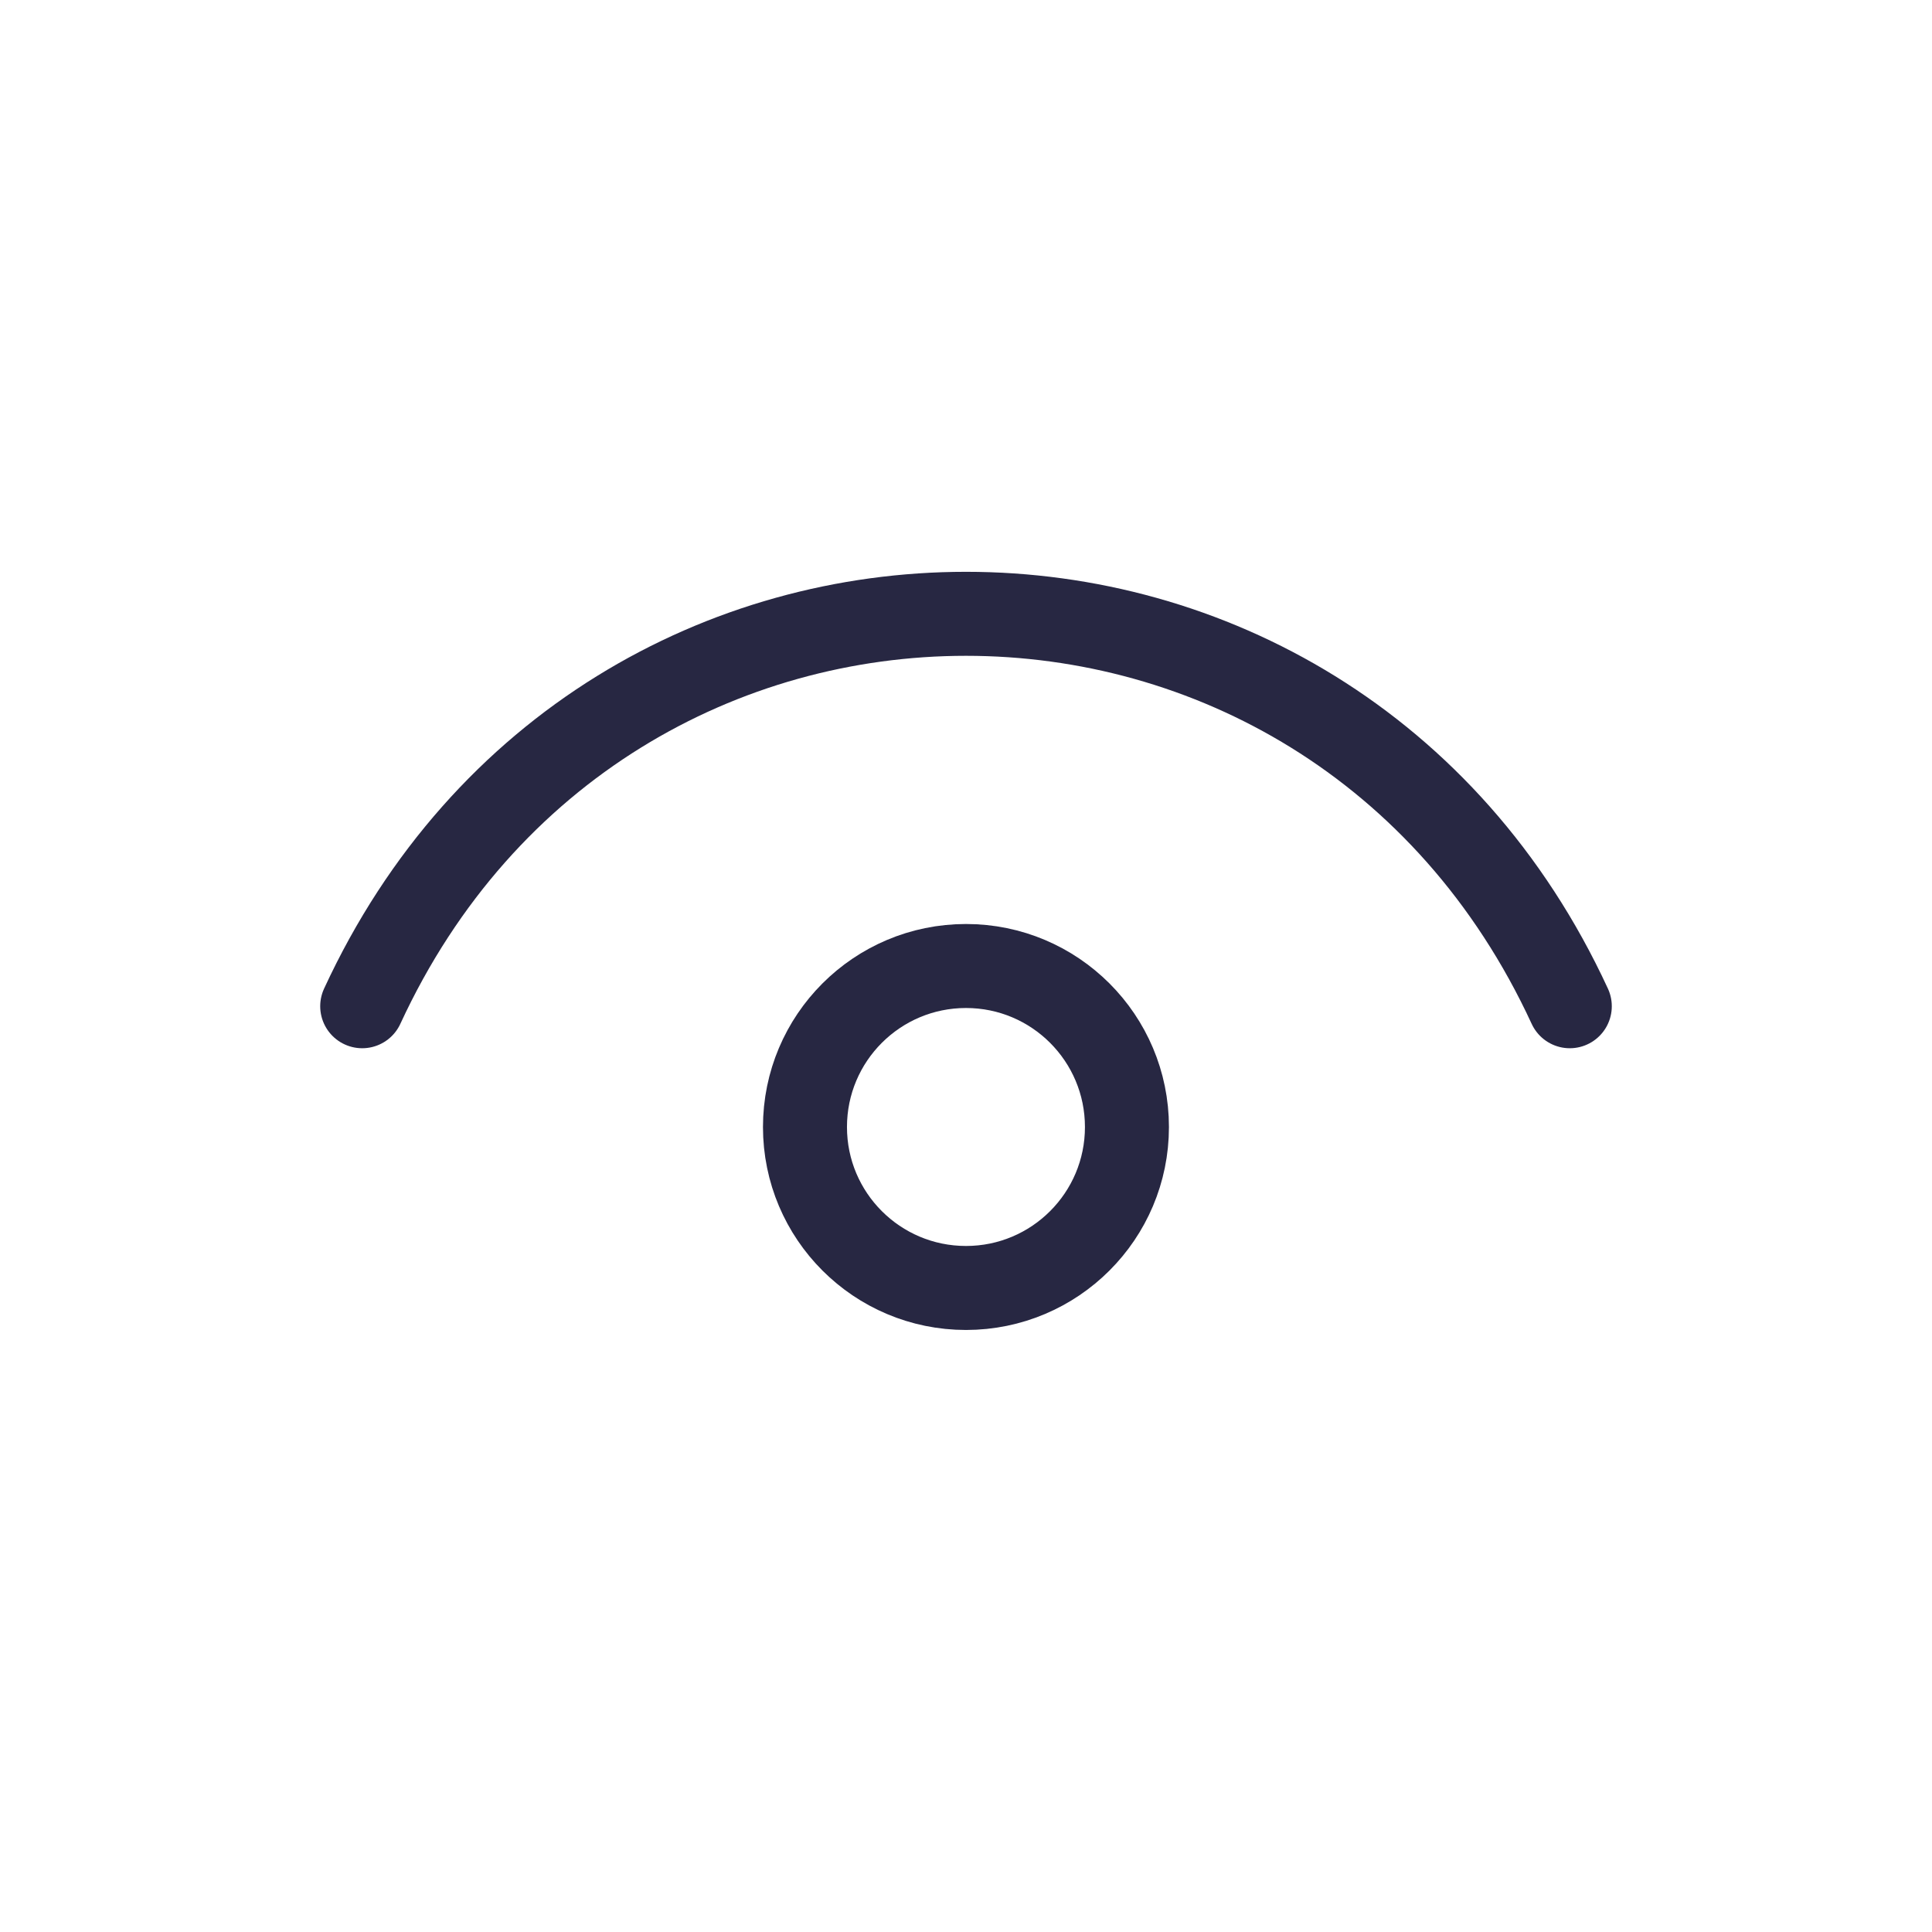 <svg xmlns="http://www.w3.org/2000/svg" width="23" height="23" viewBox="0 0 23 23" fill="none"><g id="eye-alt"><path id="Vector" d="M4.312 11.979C7.188 5.75 15.812 5.75 18.688 11.979" stroke="#272742" stroke-linecap="round" stroke-linejoin="round"></path><path id="Vector_2" d="M11.5 15.333C10.441 15.333 9.583 14.475 9.583 13.417C9.583 12.358 10.441 11.5 11.5 11.5C12.558 11.5 13.416 12.358 13.416 13.417C13.416 14.475 12.558 15.333 11.5 15.333Z" stroke="#272742" stroke-linecap="round" stroke-linejoin="round"></path></g></svg>